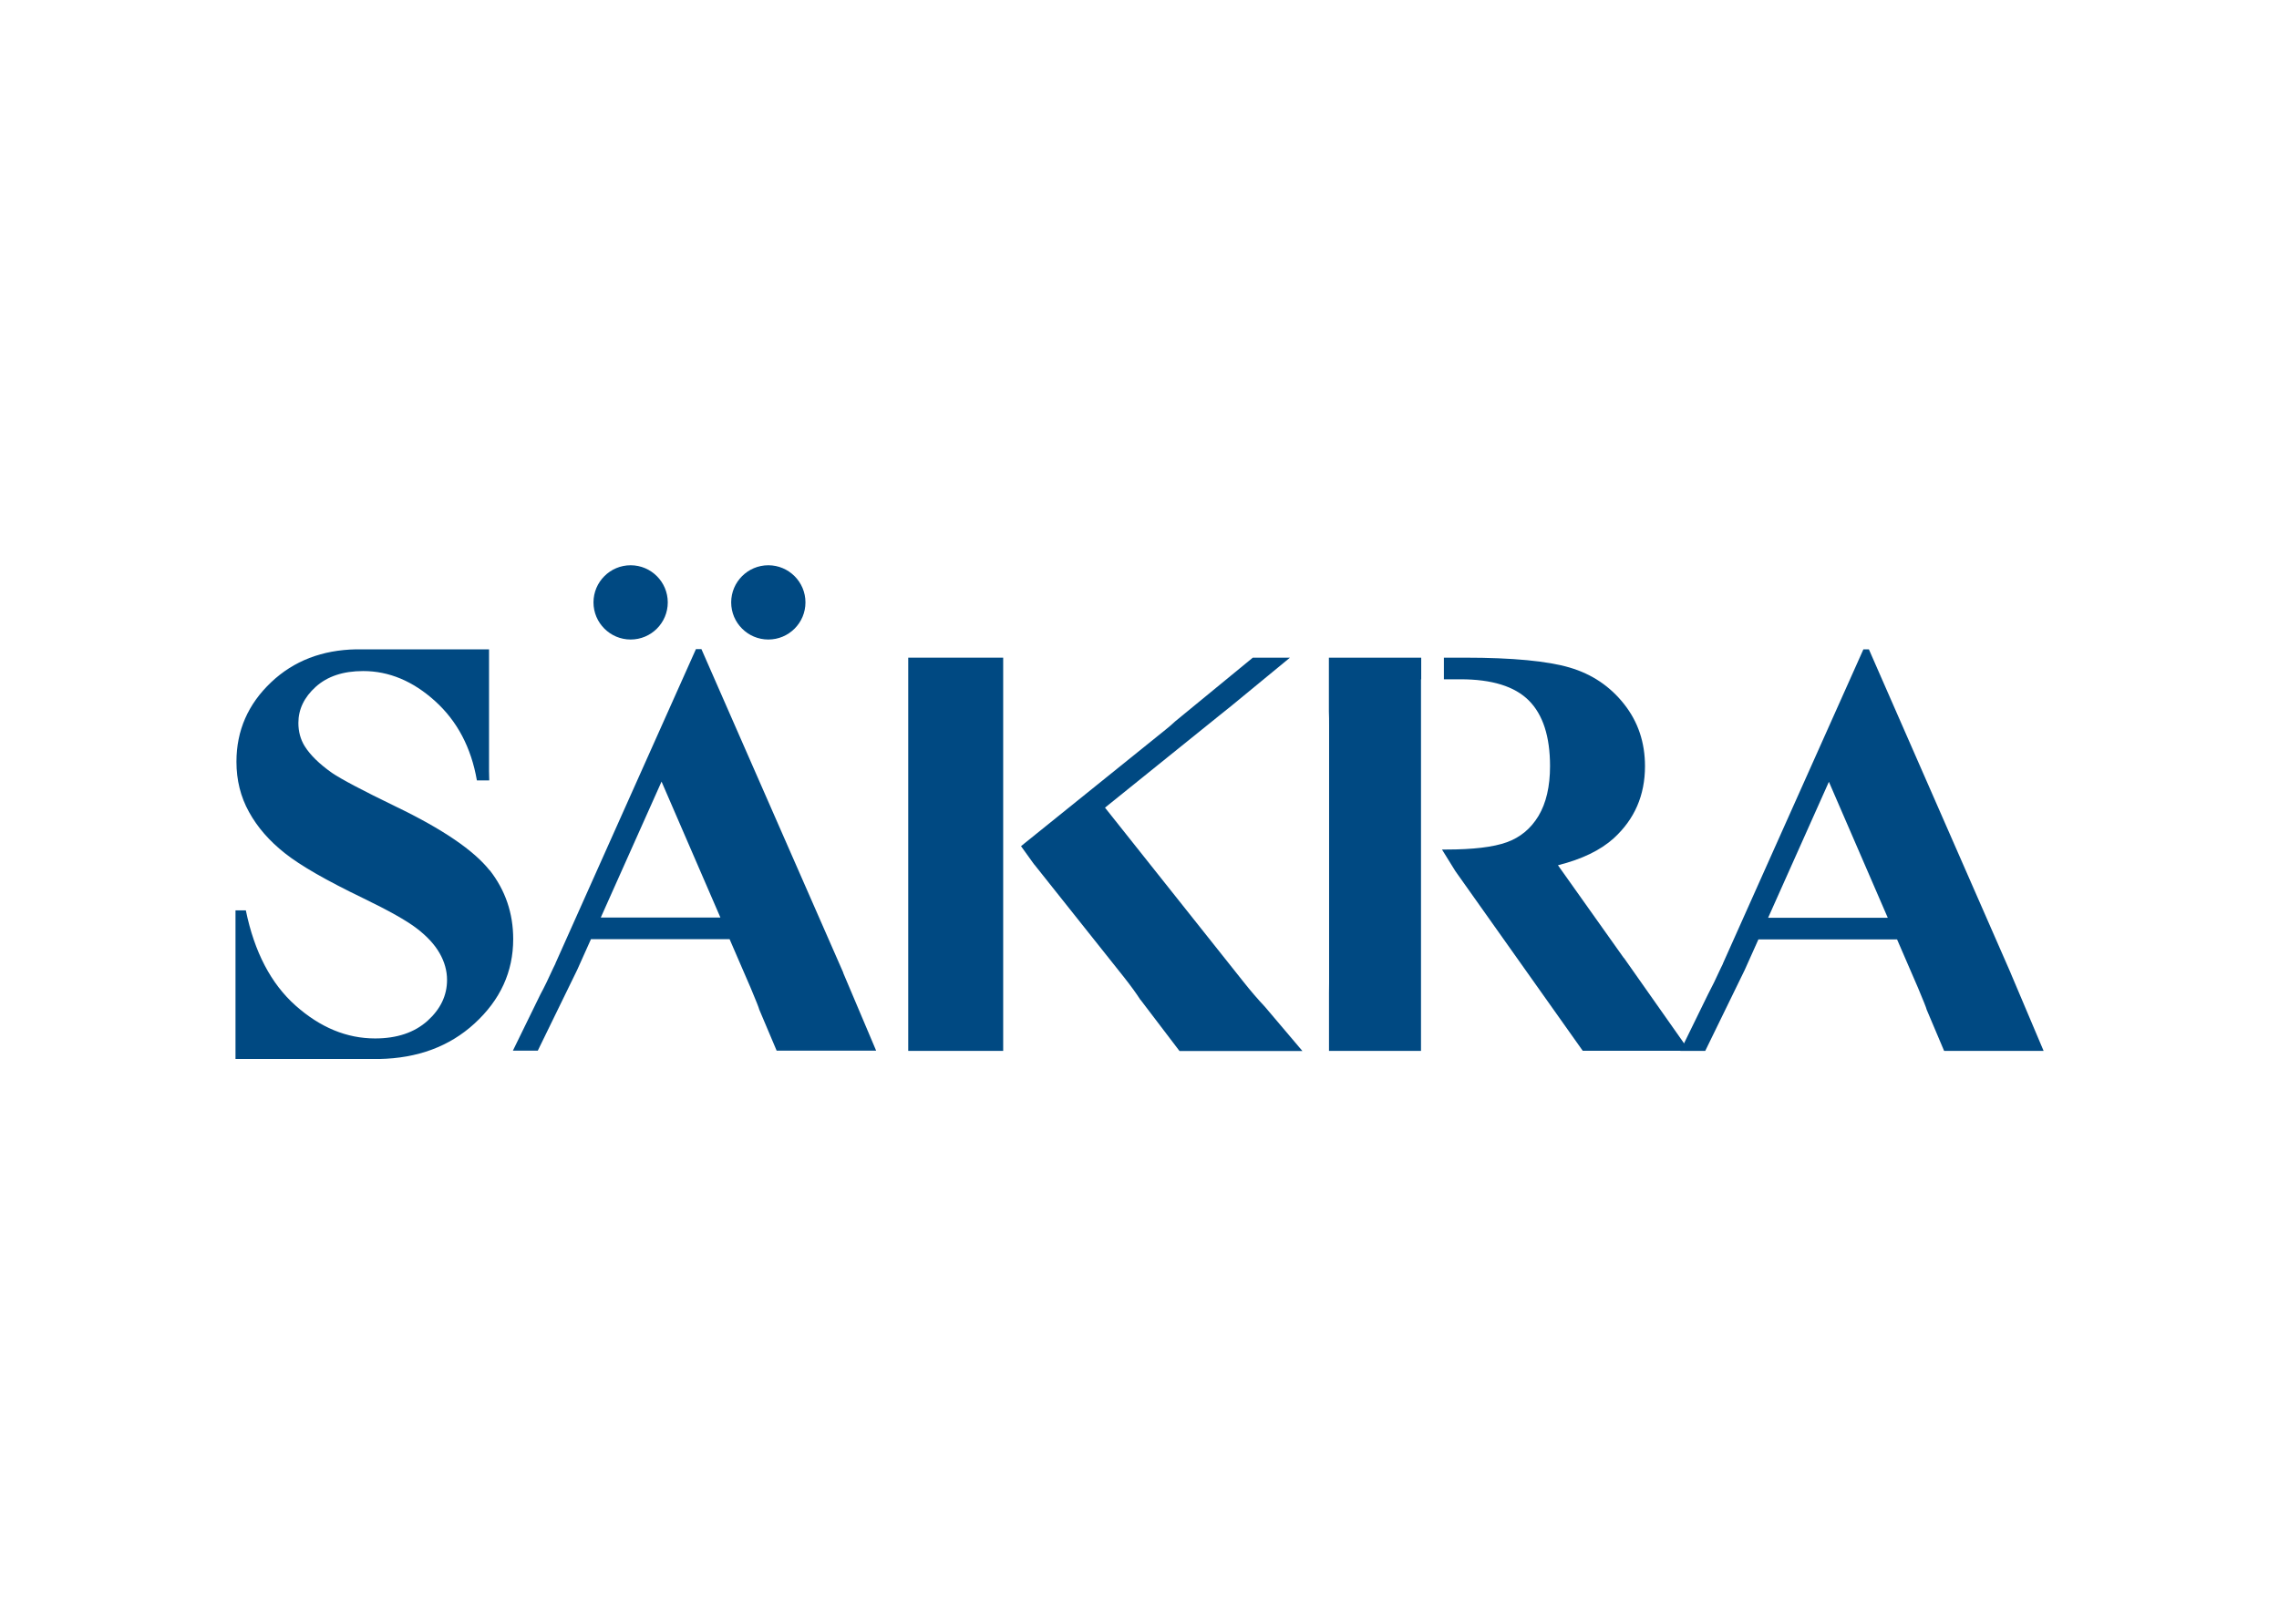 <?xml version="1.0" encoding="UTF-8"?><svg id="Layer_1" xmlns="http://www.w3.org/2000/svg" viewBox="0 0 216 154"><defs><style>.cls-1{fill:#004982;}.cls-2{fill:#fff;}</style></defs><rect class="cls-2" width="216" height="154"/><path class="cls-1" d="m76.34,57.11c0,1.95-1.58,3.52-3.52,3.52s-3.52-1.58-3.52-3.52,1.58-3.52,3.52-3.52,3.52,1.58,3.52,3.52"/><path class="cls-1" d="m63.29,57.11c0,1.95-1.58,3.52-3.52,3.52s-3.52-1.58-3.52-3.52,1.58-3.52,3.52-3.52,3.52,1.58,3.52,3.52"/><path class="cls-1" d="m79.93,92.24s-.02-.05-.03-.08l-13.42-30.62h-.52l-13.32,29.8h.01s-.23.47-.23.47c-.42.93-.82,1.76-1.2,2.46l-2.61,5.34h2.36l3.74-7.67,1.3-2.9h13.14l1.99,4.6c.5,1.2.78,1.88.82,2.07l1.65,3.9h9.43l-3.12-7.37Zm-22.99-5.25l5.76-12.89,5.58,12.89h-11.34Z"/><path class="cls-1" d="m108.1,94.79l3.69,4.85h11.65l-3.56-4.2c-.66-.7-1.36-1.51-2.1-2.45l-13.05-16.42,10.78-8.69c.45-.37.87-.7,1.27-1.02l5.48-4.51h-3.52l-7.37,6.05c-.27.25-.56.51-.89.77l-13.71,11.05,1.25,1.74h.01s8.52,10.71,8.52,10.71c.63.8,1.14,1.5,1.53,2.11"/><path class="cls-1" d="m153.9,90.82l-6.24-8.79c2.27-.57,4.03-1.42,5.29-2.56,1.97-1.8,2.96-4.07,2.96-6.83,0-2.26-.66-4.22-1.99-5.9-1.33-1.68-3.04-2.83-5.14-3.45-2.1-.62-5.41-.94-9.93-.94h-2v2.05h1.58c2.97,0,5.13.67,6.47,2.01,1.34,1.34,2.01,3.42,2.01,6.22,0,1.94-.37,3.51-1.09,4.72-.73,1.21-1.73,2.04-3.01,2.5-1.27.46-3.2.69-5.76.69h-.38l1.27,2.05,12.07,17.03h10.1l-6.2-8.81Z"/><path class="cls-1" d="m125.96,94.17v5.46h8.72v-35.23h.02v-2.05h-8.75v5.11c.02.4.02.85.02,1.34v24.37c0,.36,0,.69-.01,1"/><path class="cls-1" d="m46.41,82.52c-1.5-1.9-4.47-3.92-8.89-6.05-3.16-1.53-5.18-2.6-6.06-3.2-1.19-.84-2.06-1.69-2.59-2.54-.39-.64-.59-1.37-.59-2.19,0-1.29.55-2.44,1.65-3.43,1.1-.99,2.6-1.49,4.49-1.49,2.45,0,4.72.95,6.82,2.85,2.1,1.9,3.42,4.41,3.96,7.52h1.17l-.02-.88v-11.55h-12.12c-.07,0-.13,0-.2,0-.05,0-.1,0-.15,0h-.13.01c-3.22.06-5.91,1.09-8.05,3.11-2.2,2.08-3.3,4.59-3.3,7.55,0,1.73.39,3.32,1.19,4.76.79,1.44,1.92,2.74,3.4,3.91,1.47,1.17,3.93,2.58,7.37,4.24,2.46,1.19,4.17,2.15,5.13,2.89.97.74,1.69,1.52,2.16,2.34.47.82.71,1.67.71,2.54,0,1.48-.62,2.77-1.85,3.88-1.24,1.11-2.89,1.67-4.97,1.67-2.69,0-5.2-1.04-7.53-3.11-2.33-2.07-3.91-5.08-4.72-9.03h-.98v9.17h0s0,4.92,0,4.92h13.29s.02,0,.03,0c0,0,.01,0,.02,0h.31-.03c3.63-.07,6.65-1.18,9.03-3.36,2.45-2.24,3.67-4.91,3.67-8.01,0-2.45-.74-4.62-2.22-6.52"/><rect class="cls-1" x="86.08" y="62.35" width="9" height="37.28"/><path class="cls-1" d="m190.57,92.26s-.02-.05-.03-.08l-13.41-30.62h-.52l-13.32,29.8h.01s-.23.47-.23.47c-.42.93-.83,1.76-1.2,2.46l-2.61,5.34h2.36l3.74-7.67,1.3-2.9h13.14l1.99,4.6c.5,1.2.78,1.88.82,2.07l1.65,3.9h9.43l-3.12-7.37Zm-22.99-5.25l5.76-12.89,5.58,12.89h-11.34Z"/></svg>
